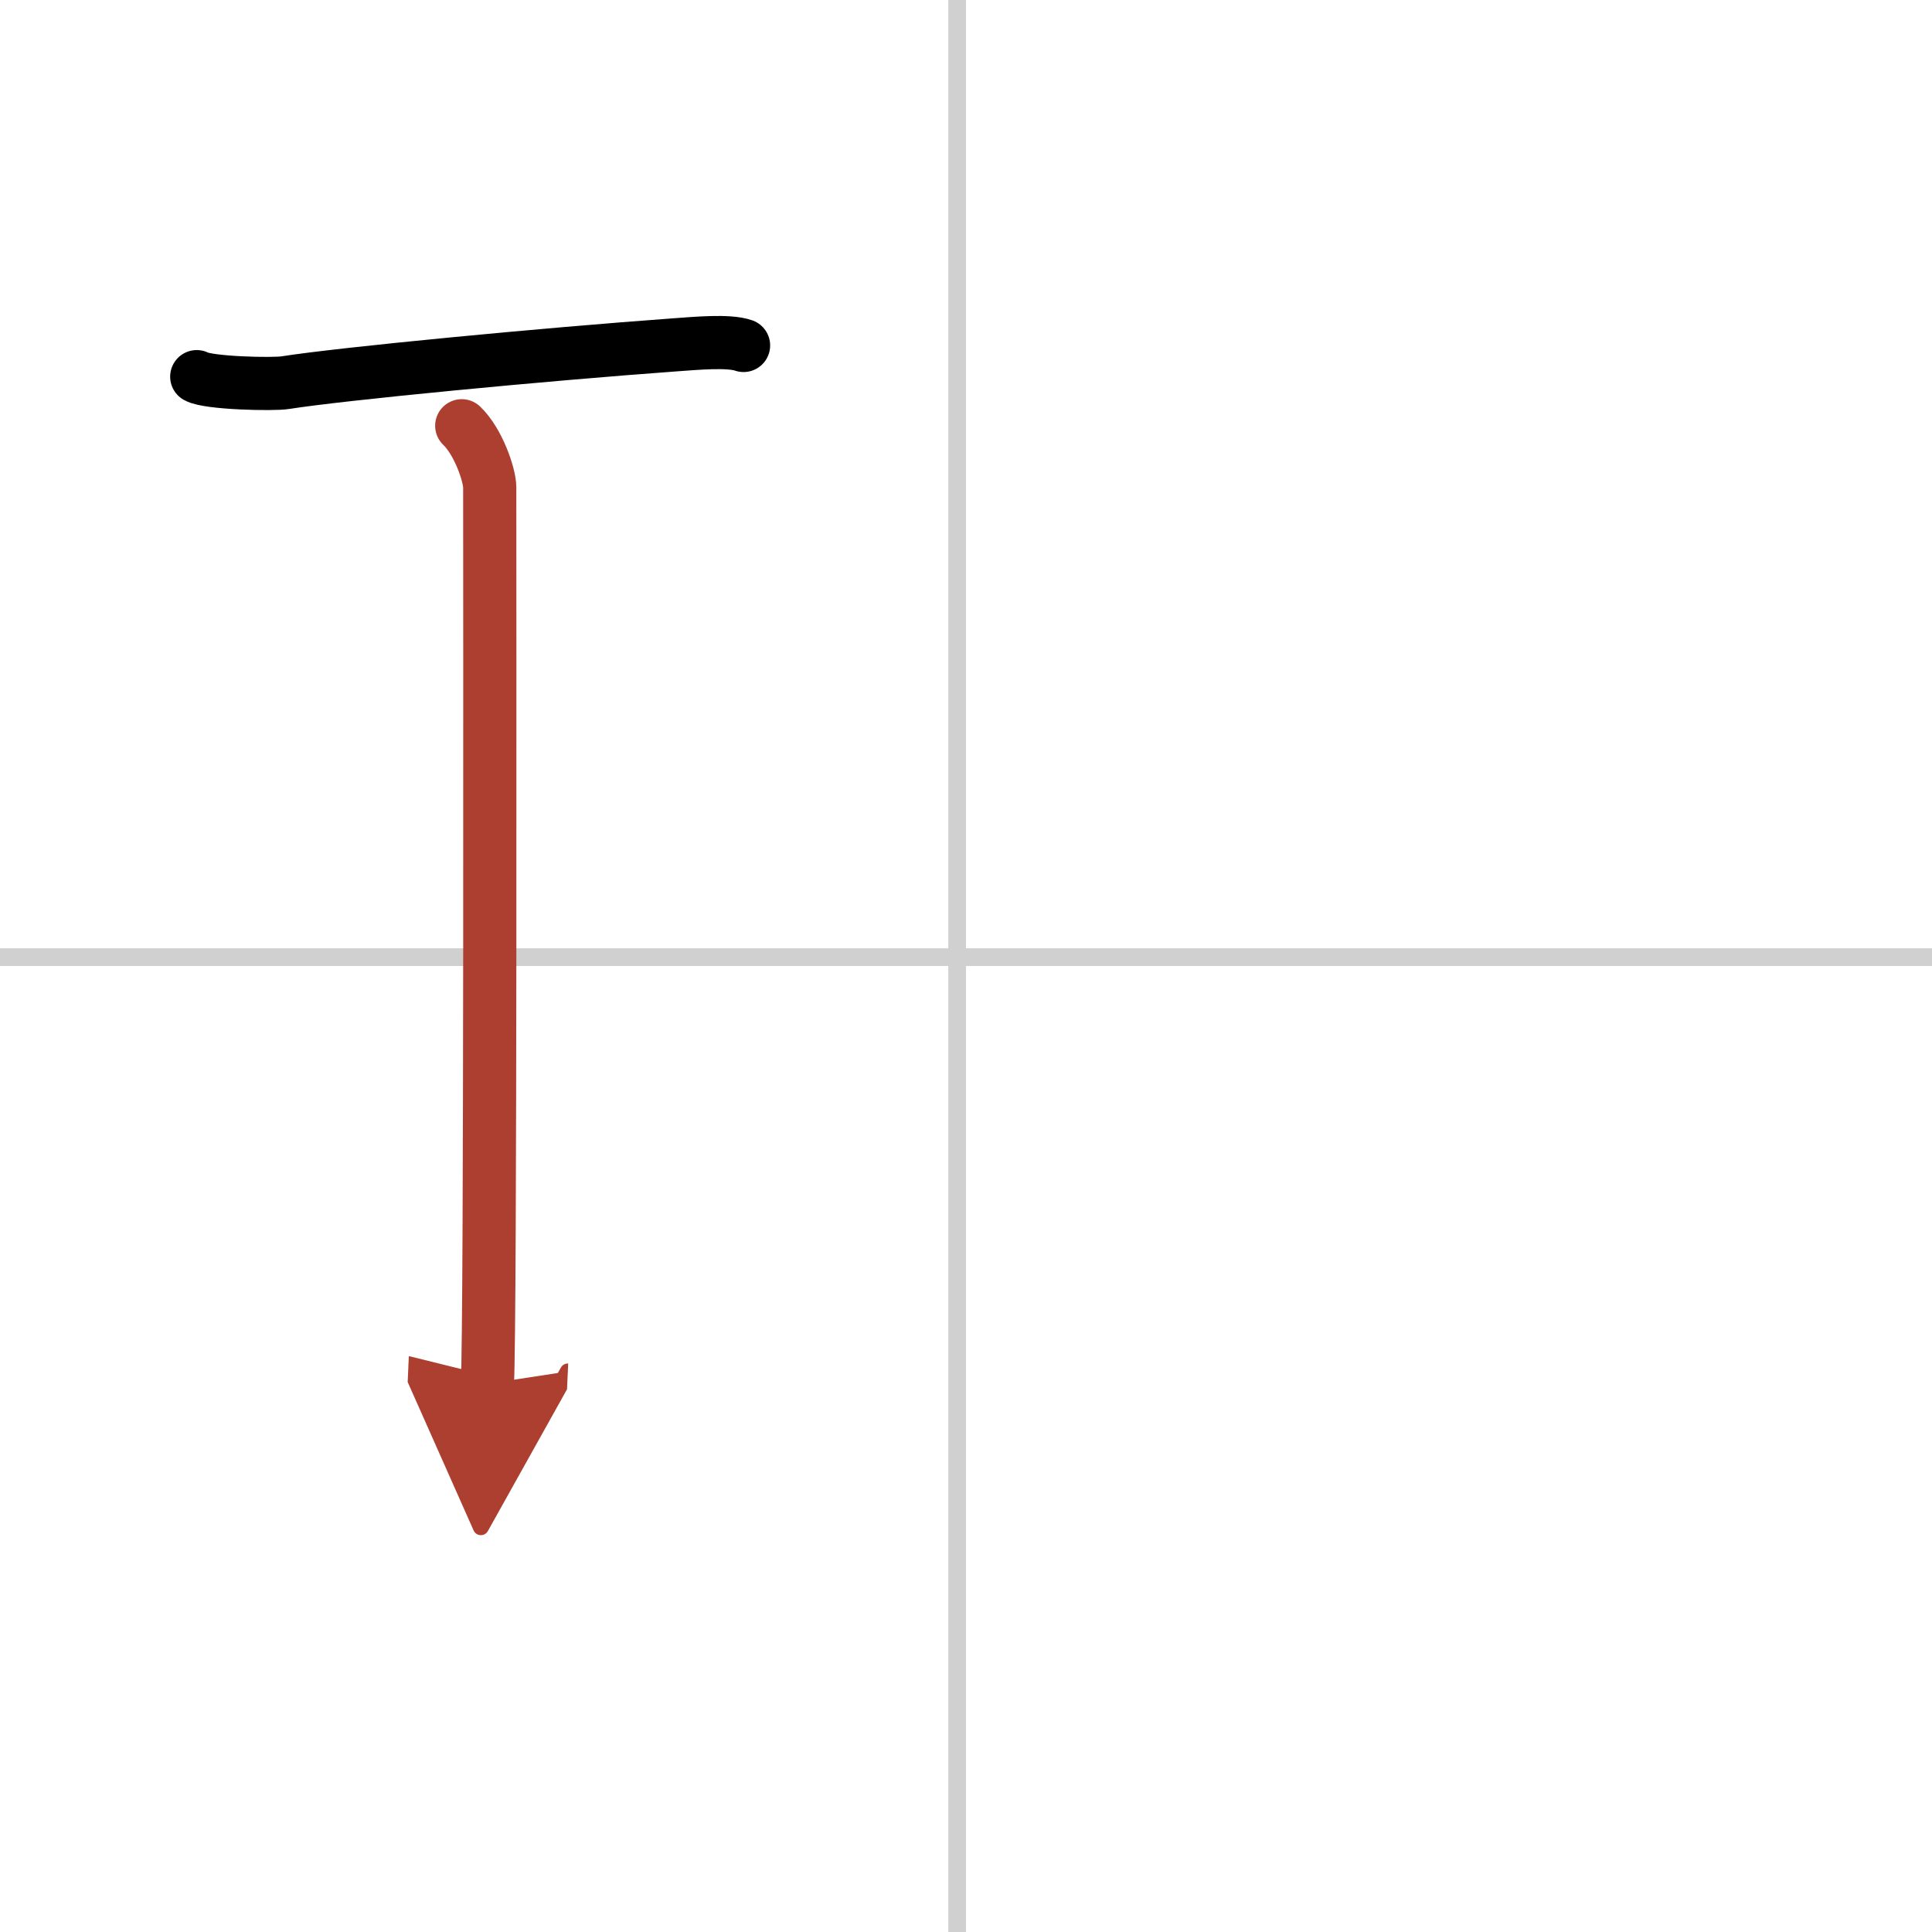 <svg width="400" height="400" viewBox="0 0 109 109" xmlns="http://www.w3.org/2000/svg"><defs><marker id="a" markerWidth="4" orient="auto" refX="1" refY="5" viewBox="0 0 10 10"><polyline points="0 0 10 5 0 10 1 5" fill="#ad3f31" stroke="#ad3f31"/></marker></defs><g fill="none" stroke="#000" stroke-linecap="round" stroke-linejoin="round" stroke-width="3"><rect width="100%" height="100%" fill="#fff" stroke="#fff"/><line x1="54" x2="54" y2="109" stroke="#d0d0d0" stroke-width="1"/><line x2="109" y1="54" y2="54" stroke="#d0d0d0" stroke-width="1"/><path d="m11.1 21.25c0.67 0.37 4.31 0.45 4.99 0.34 3.16-0.5 14.48-1.59 22.06-2.14 1.03-0.07 2.95-0.26 3.8 0.04"/><path d="m26.05 24.02c0.93 0.88 1.58 2.78 1.58 3.48 0 5.95 0.05 46.62-0.13 50.57" marker-end="url(#a)" stroke="#ad3f31"/></g></svg>
